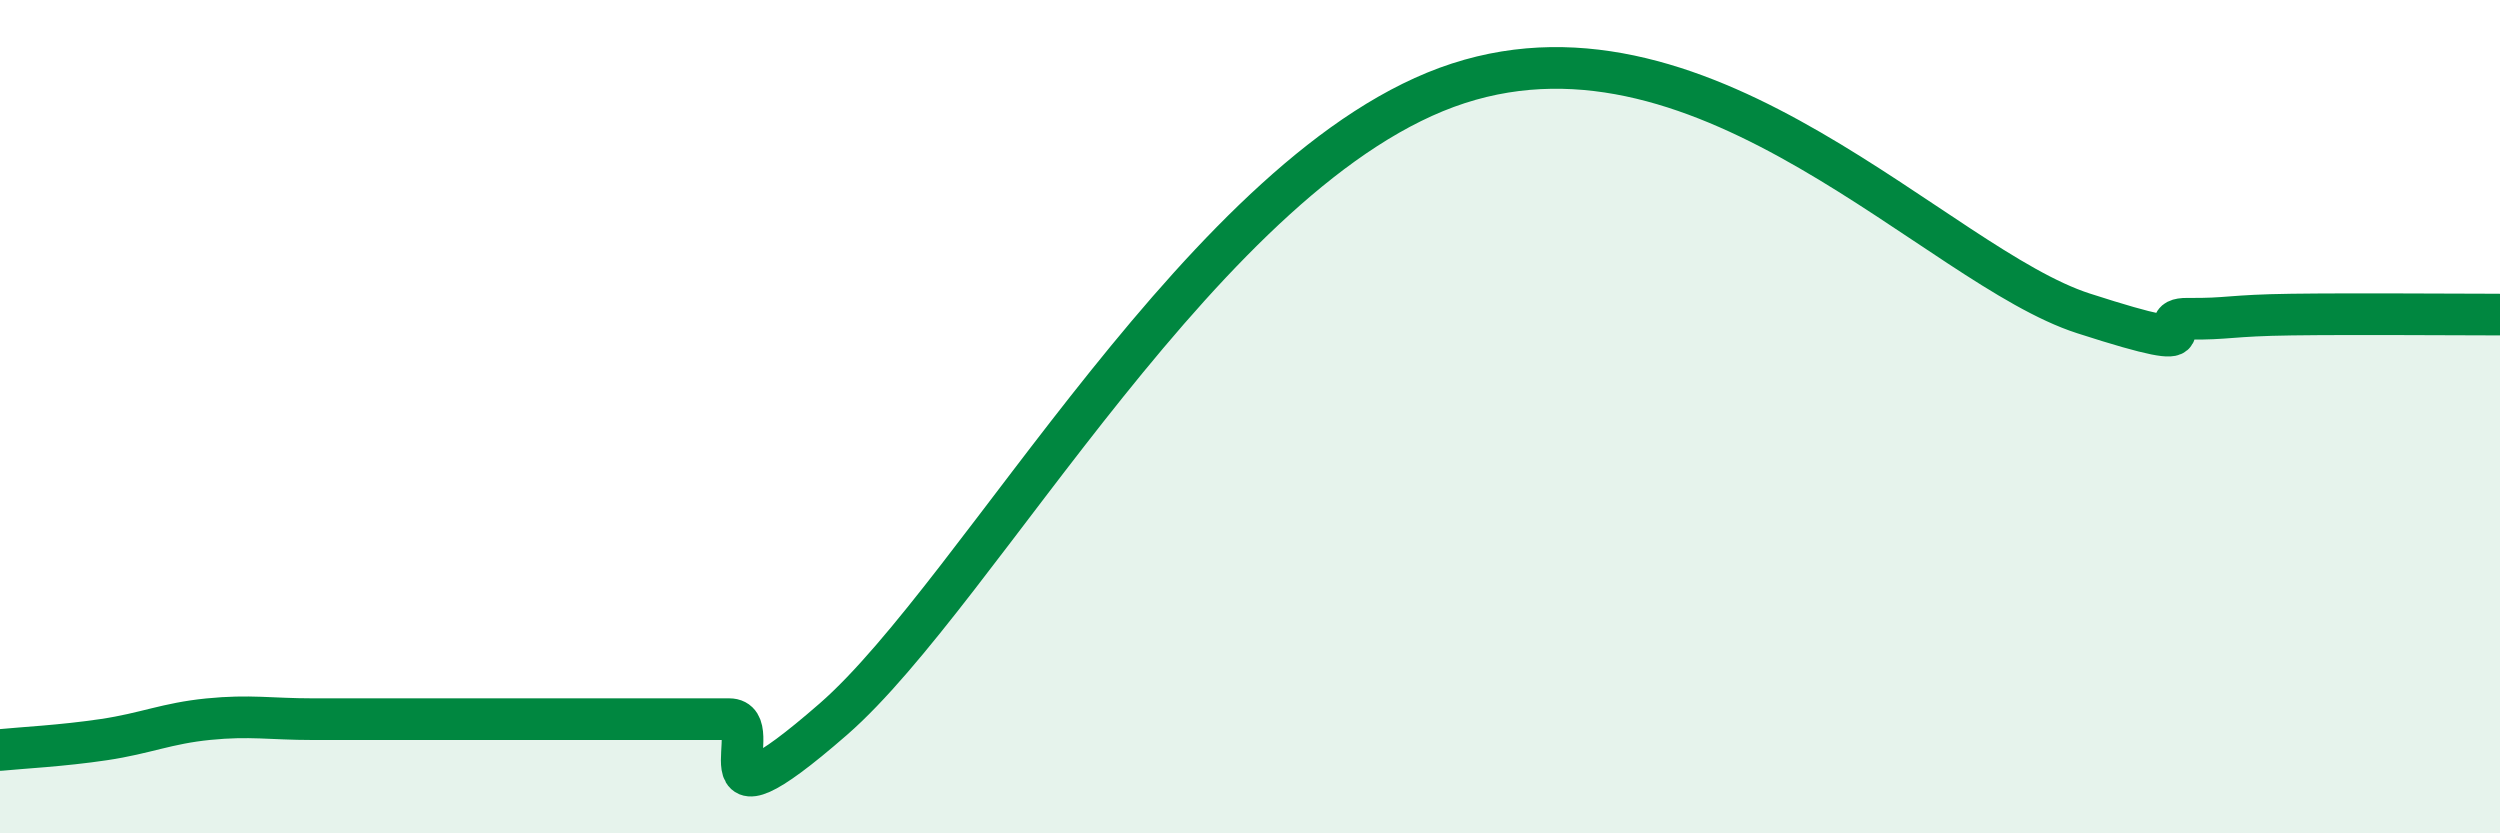 
    <svg width="60" height="20" viewBox="0 0 60 20" xmlns="http://www.w3.org/2000/svg">
      <path
        d="M 0,18 C 0.5,17.95 1.5,17.9 2.5,17.75 C 3.5,17.6 4,17.36 5,17.26 C 6,17.16 6.5,17.26 7.5,17.26 C 8.5,17.26 9,17.26 10,17.26 C 11,17.26 11.5,17.26 12.5,17.26 C 13.5,17.26 14,17.26 15,17.26 C 16,17.26 16.5,17.26 17.5,17.26 C 18.5,17.26 16.5,20.31 20,17.26 C 23.5,14.21 29,3.95 35,2 C 41,0.05 46.5,6.39 50,7.52 C 53.5,8.65 51.5,7.64 52.5,7.65 C 53.5,7.66 53.5,7.57 55,7.55 C 56.5,7.53 59,7.55 60,7.55L60 20L0 20Z"
        fill="#008740"
        opacity="0.1"
        stroke-linecap="round"
        stroke-linejoin="round"
      />
      <path
        d="M 0,18 C 0.5,17.95 1.5,17.9 2.5,17.75 C 3.5,17.6 4,17.36 5,17.26 C 6,17.16 6.5,17.26 7.5,17.26 C 8.5,17.26 9,17.26 10,17.26 C 11,17.26 11.5,17.26 12.5,17.26 C 13.5,17.26 14,17.26 15,17.26 C 16,17.26 16.5,17.26 17.5,17.26 C 18.5,17.26 16.5,20.31 20,17.26 C 23.5,14.21 29,3.95 35,2 C 41,0.05 46.5,6.39 50,7.52 C 53.5,8.65 51.5,7.64 52.5,7.65 C 53.5,7.66 53.5,7.57 55,7.55 C 56.5,7.53 59,7.55 60,7.55"
        stroke="#008740"
        stroke-width="1"
        fill="none"
        stroke-linecap="round"
        stroke-linejoin="round"
      />
    </svg>
  